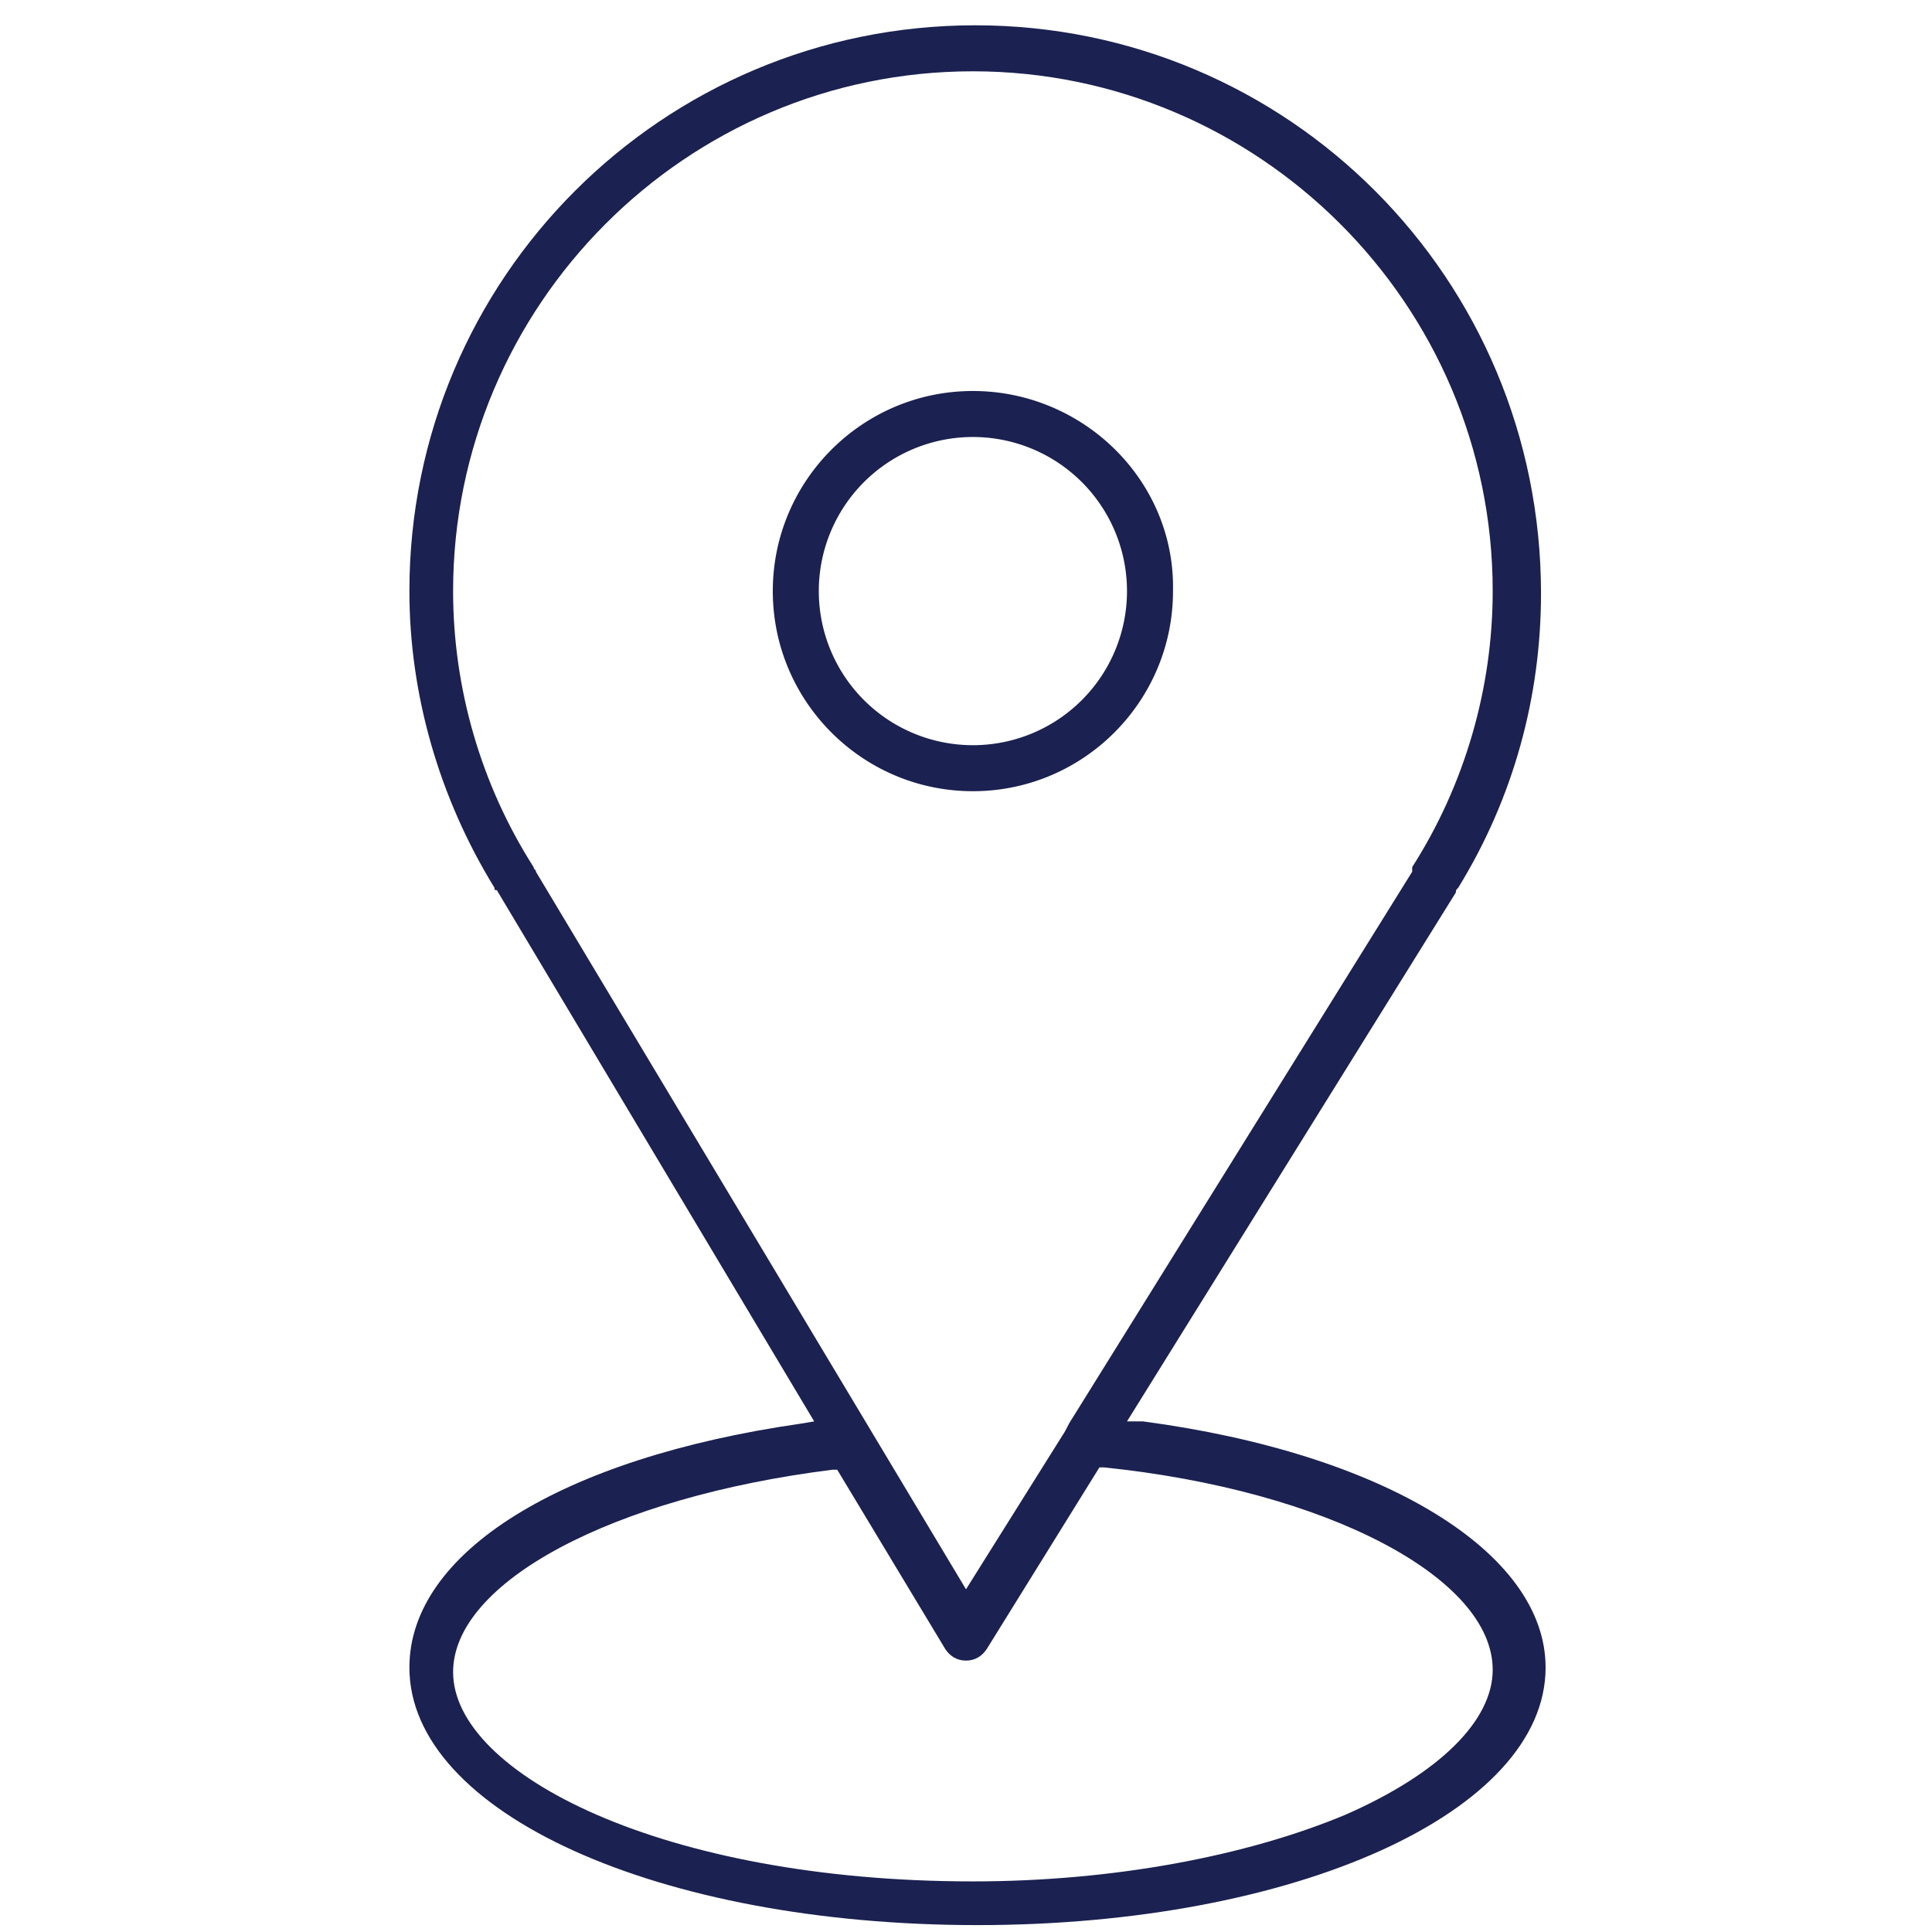 <svg version="1.1" id="Layer_1" xmlns="http://www.w3.org/2000/svg" x="0" y="0" viewBox="0 0 84 84" xml:space="preserve"><style>.st0{fill:#1b2150}</style><path class="st0" d="M63.4 38.6c2.4-3.9 3.6-8.3 3.6-12.8C67 12.1 56 1.1 42.4 1.1s-24.6 11-24.6 24.6c0 4.5 1.3 9 3.7 12.9 0 .1 0 .1.1.1l13.8 23.1-.6.1c-10.4 1.5-17 5.6-17 10.6 0 6.3 10.8 11.2 24.7 11.2 13.8 0 24.7-4.9 24.7-11.2 0-5-7-9.3-17.5-10.7H49l14.3-23c0-.1 0-.1.1-.2zm1.5 34c0 2.2-2.3 4.5-6.4 6.3-4.3 1.8-10.1 2.9-16.2 2.9-13.5 0-22.6-4.7-22.6-9.1 0-3.9 6.9-7.6 16.5-8.8h.2l4.7 7.8c.2.3.5.5.9.5s.7-.2.9-.5l4.9-7.9h.2c9.7 1 16.9 4.8 16.9 8.8zm-3.5-34.7L46.6 61.7c-.2.3-.2.4-.4.7L42 69.1 23.3 37.9c0-.1-.1-.1-.1-.2-2.3-3.6-3.5-7.8-3.5-12 0-12.4 10.1-22.6 22.6-22.6 12.4 0 22.6 10.1 22.6 22.6 0 4.2-1.2 8.4-3.5 12v.2z"/><path class="st0" d="M42.3 17c-4.8 0-8.7 3.9-8.7 8.7s3.9 8.7 8.7 8.7 8.7-3.9 8.7-8.7c.1-4.8-3.9-8.7-8.7-8.7zm0 15.4a6.7 6.7 0 1 1 0-13.4 6.7 6.7 0 0 1 0 13.4z"/></svg>